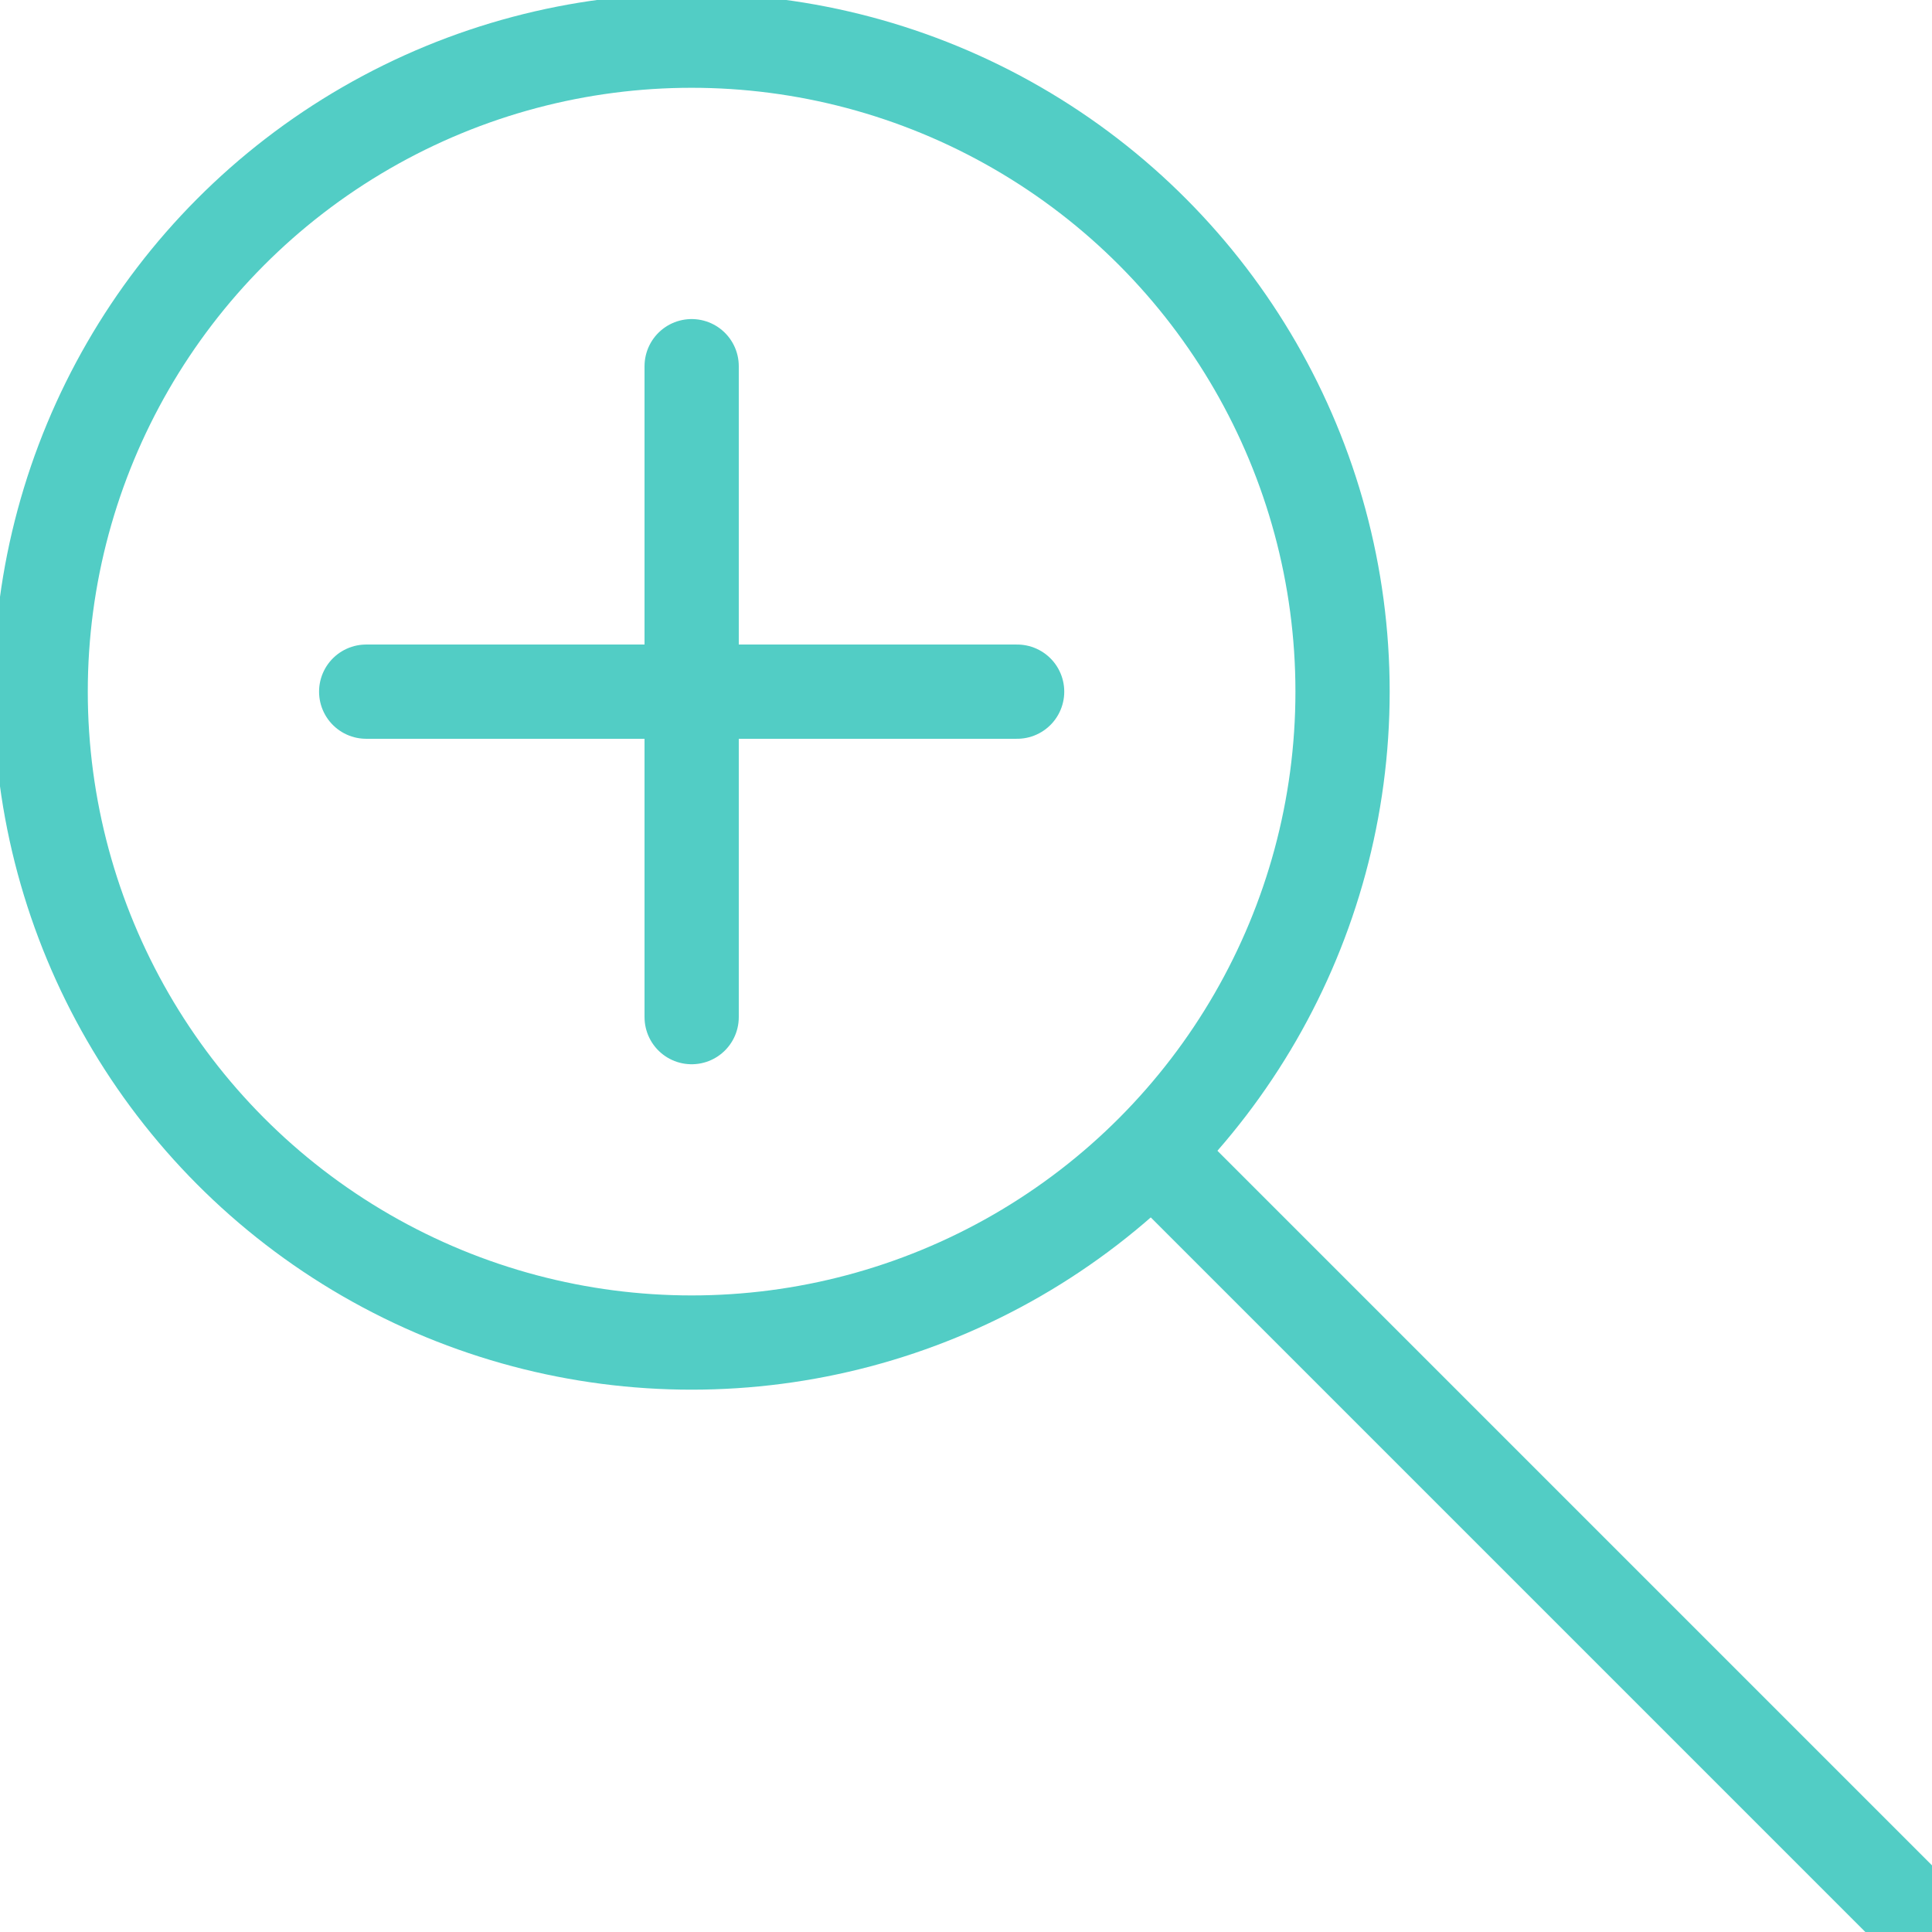 <svg id="Group_3" data-name="Group 3" xmlns="http://www.w3.org/2000/svg" xmlns:xlink="http://www.w3.org/1999/xlink" width="41" height="41" viewBox="0 0 41 41">
  <defs>
    <clipPath id="clip-path">
      <rect id="Rectangle_20" data-name="Rectangle 20" width="41" height="41" fill="none" stroke="#52cdc5" stroke-width="2"/>
    </clipPath>
  </defs>
  <g id="Group_3-2" data-name="Group 3" clip-path="url(#clip-path)">
    <circle id="Ellipse_14" data-name="Ellipse 14" cx="13.814" cy="13.814" r="13.814" transform="translate(0.863 0.863)" fill="none" stroke="#52cdc5" stroke-linecap="round" stroke-linejoin="round" stroke-width="2"/>
    <line id="Line_8" data-name="Line 8" x1="15.541" y1="15.541" transform="translate(25.038 25.038)" fill="none" stroke="#52cdc5" stroke-linecap="round" stroke-linejoin="round" stroke-width="2"/>
    <line id="Line_9" data-name="Line 9" y2="13.814" transform="translate(14.678 7.771)" fill="none" stroke="#52cdc5" stroke-linecap="round" stroke-miterlimit="10" stroke-width="2"/>
    <line id="Line_10" data-name="Line 10" x1="13.814" transform="translate(7.771 14.678)" fill="none" stroke="#52cdc5" stroke-linecap="round" stroke-miterlimit="10" stroke-width="2"/>
  </g>
</svg>
